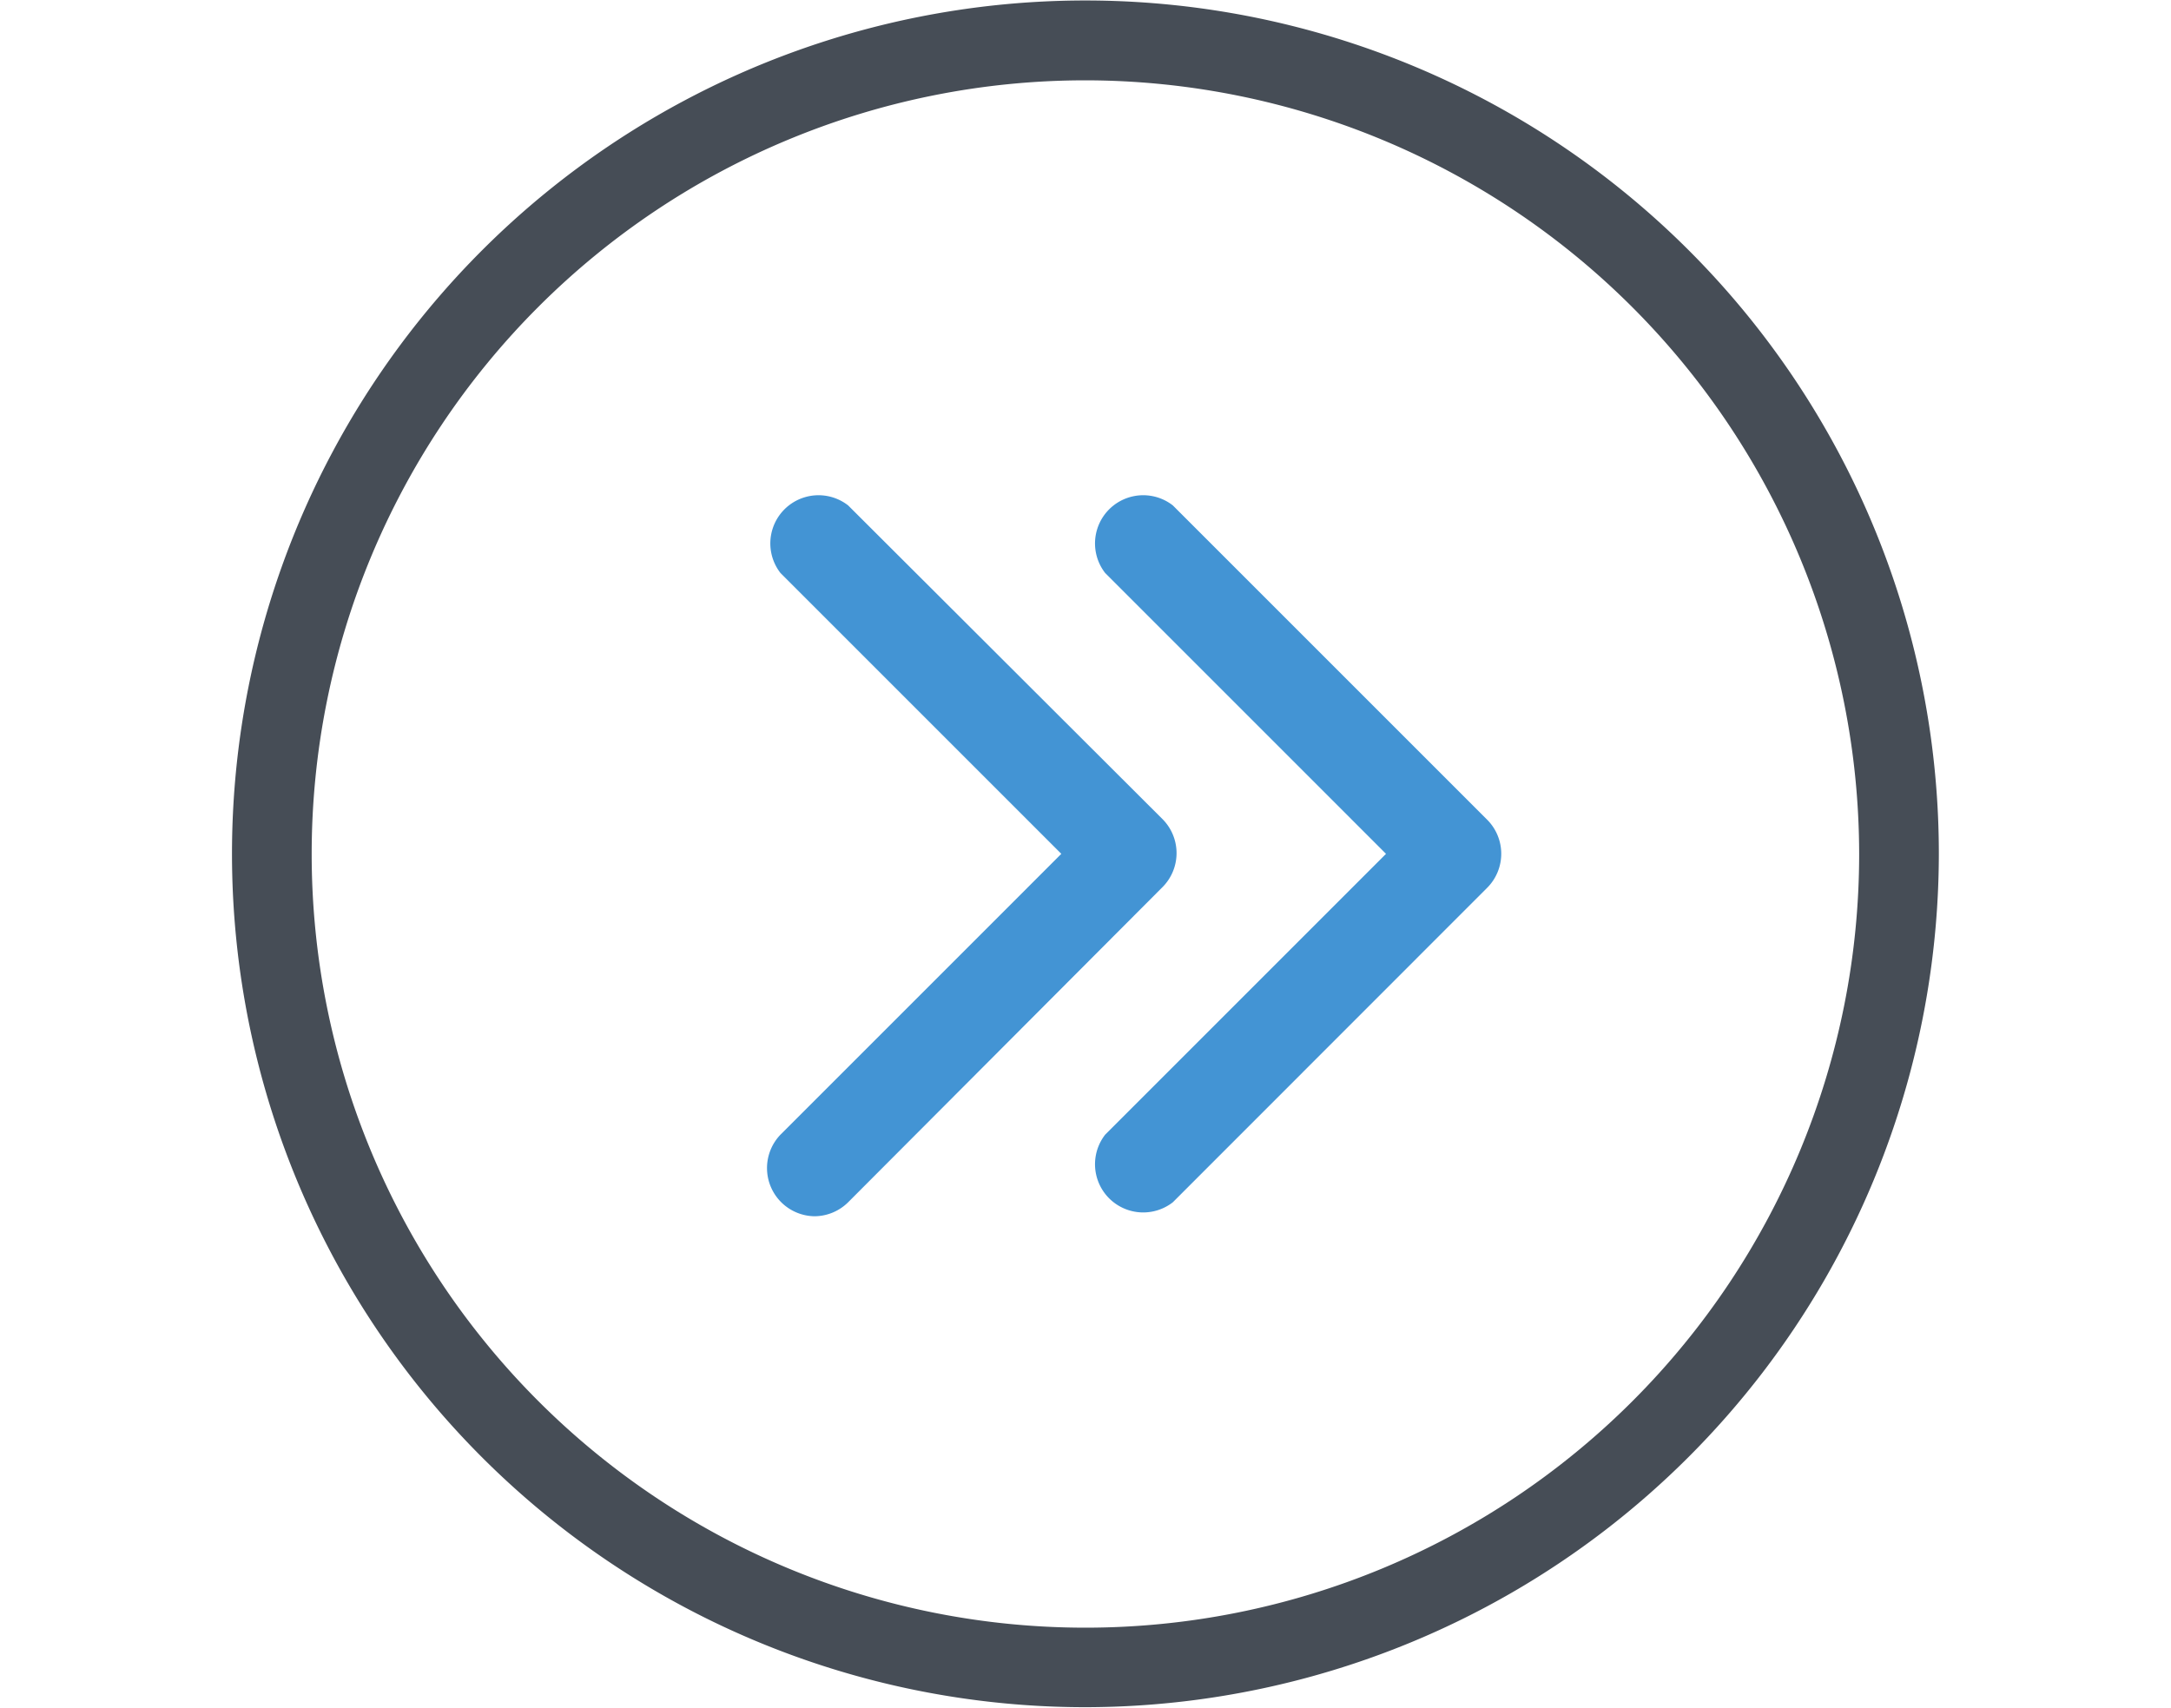 <svg xmlns="http://www.w3.org/2000/svg" width="135.13" height="106.3" viewBox="0 0 135.13 106.3"><defs><style>.cls-1g{fill:none;}.cls-2g{fill:#464d56;}.cls-3g{fill:#4394d4;}</style></defs><g id="Layer_2" data-name="Layer 2"><g id="icons_-_final" data-name="icons - final"><rect class="cls-1g" width="135.13" height="106.3"/><path class="cls-2g" d="M67.56,106.27a53.12,53.12,0,1,1,53.12-53.12A53.18,53.18,0,0,1,67.56,106.27ZM67.56,5a48.16,48.16,0,1,0,48.16,48.16A48.21,48.21,0,0,0,67.56,5Z"/><path class="cls-3g" d="M50.69,75.71a3,3,0,0,1-2.11-5.08L66.06,53.15,48.58,35.67a3,3,0,0,1,4.21-4.21L72.37,51a3,3,0,0,1,0,4.21L52.79,74.84A3,3,0,0,1,50.69,75.71ZM73,74.84,92.58,55.25a3,3,0,0,0,0-4.21L73,31.46a3,3,0,0,0-4.21,4.21L86.27,53.15,68.79,70.63A3,3,0,0,0,73,74.84Z"/></g></g></svg>